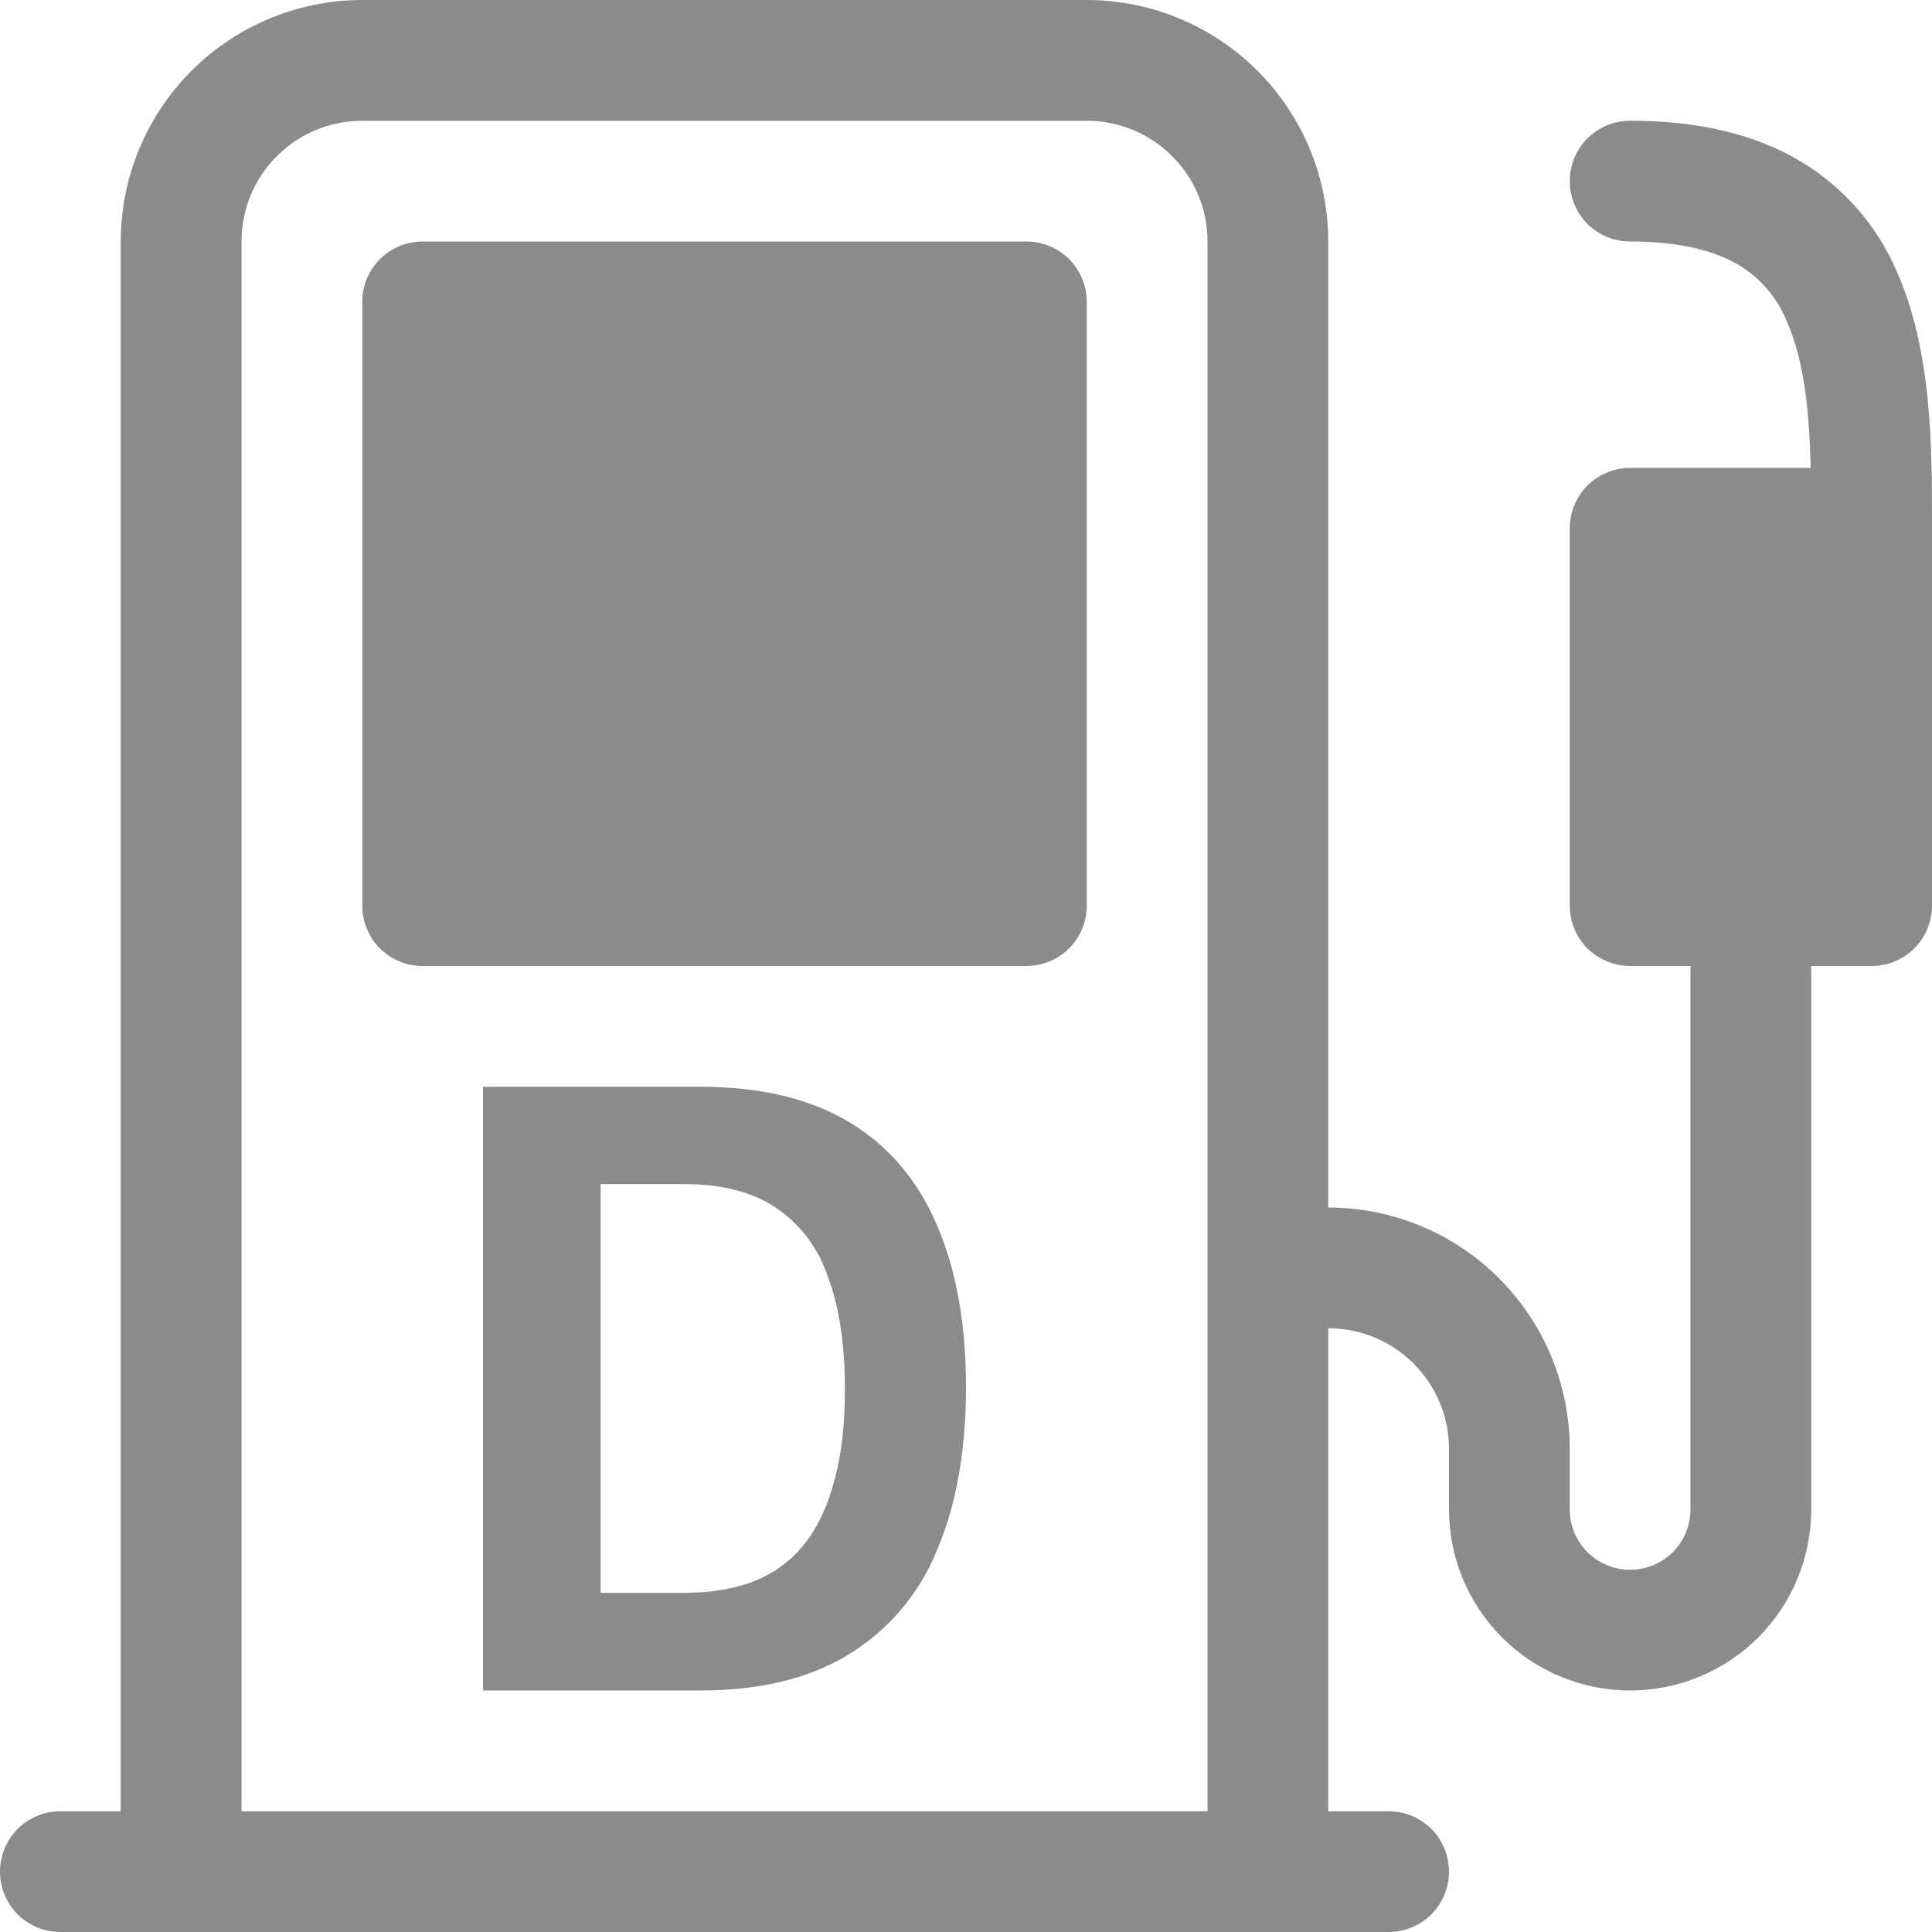 <svg width="16" height="16" viewBox="0 0 16 16" fill="none" xmlns="http://www.w3.org/2000/svg">
<path d="M3.5 2C3.367 2 3.24 2.053 3.146 2.146C3.053 2.24 3 2.367 3 2.5V7.5C3 7.633 3.053 7.76 3.146 7.854C3.24 7.947 3.367 8 3.5 8H8.5C8.633 8 8.76 7.947 8.854 7.854C8.947 7.76 9 7.633 9 7.5V2.5C9 2.367 8.947 2.24 8.854 2.146C8.76 2.053 8.633 2 8.5 2H3.5ZM4 14V9H5.796C6.296 9 6.708 9.098 7.033 9.293C7.358 9.488 7.599 9.772 7.758 10.143C7.919 10.514 8 10.962 8 11.487C8 12.015 7.919 12.467 7.758 12.842C7.613 13.2 7.356 13.502 7.026 13.703C6.702 13.901 6.292 14 5.796 14H4ZM5.666 9.806H4.974V13.191H5.666C5.895 13.191 6.093 13.157 6.261 13.088C6.424 13.021 6.566 12.912 6.673 12.773C6.781 12.631 6.861 12.455 6.914 12.245C6.97 12.036 6.998 11.789 6.997 11.505C6.997 11.128 6.949 10.815 6.853 10.565C6.775 10.332 6.622 10.132 6.417 9.996C6.222 9.869 5.971 9.806 5.666 9.806Z" fill="#8B8B8B"/>
<path d="M3 0C2.47 0 1.961 0.211 1.586 0.586C1.211 0.961 1 1.47 1 2V15H0.5C0.367 15 0.24 15.053 0.146 15.146C0.053 15.24 0 15.367 0 15.5C0 15.633 0.053 15.76 0.146 15.854C0.24 15.947 0.367 16 0.5 16H11.5C11.633 16 11.76 15.947 11.854 15.854C11.947 15.76 12 15.633 12 15.5C12 15.367 11.947 15.24 11.854 15.146C11.76 15.053 11.633 15 11.5 15H11V11C11.265 11 11.52 11.105 11.707 11.293C11.895 11.48 12 11.735 12 12V12.5C12 12.898 12.158 13.279 12.439 13.561C12.721 13.842 13.102 14 13.5 14C13.898 14 14.279 13.842 14.561 13.561C14.842 13.279 15 12.898 15 12.5V8H15.5C15.633 8 15.76 7.947 15.854 7.854C15.947 7.76 16 7.633 16 7.5V4.324C16 3.708 16 2.898 15.706 2.243C15.543 1.865 15.265 1.548 14.912 1.336C14.534 1.111 14.063 0.999 13.5 1C13.367 1 13.24 1.053 13.146 1.146C13.053 1.24 13 1.367 13 1.5C13 1.633 13.053 1.76 13.146 1.854C13.24 1.947 13.367 2 13.5 2C13.936 2 14.216 2.086 14.4 2.195C14.577 2.302 14.715 2.462 14.794 2.653C14.941 2.981 14.984 3.399 14.995 3.875H13.5C13.367 3.875 13.24 3.928 13.146 4.021C13.053 4.115 13 4.242 13 4.375V7.5C13 7.633 13.053 7.76 13.146 7.854C13.24 7.947 13.367 8 13.5 8H14V12.5C14 12.633 13.947 12.76 13.854 12.854C13.76 12.947 13.633 13 13.5 13C13.367 13 13.24 12.947 13.146 12.854C13.053 12.76 13 12.633 13 12.5V12C13 11.47 12.789 10.961 12.414 10.586C12.039 10.211 11.53 10 11 10V2C11 1.47 10.789 0.961 10.414 0.586C10.039 0.211 9.53 0 9 0L3 0ZM10 2V15H2V2C2 1.735 2.105 1.48 2.293 1.293C2.48 1.105 2.735 1 3 1H9C9.265 1 9.52 1.105 9.707 1.293C9.895 1.48 10 1.735 10 2Z" fill="#8B8B8B"/>
</svg>
